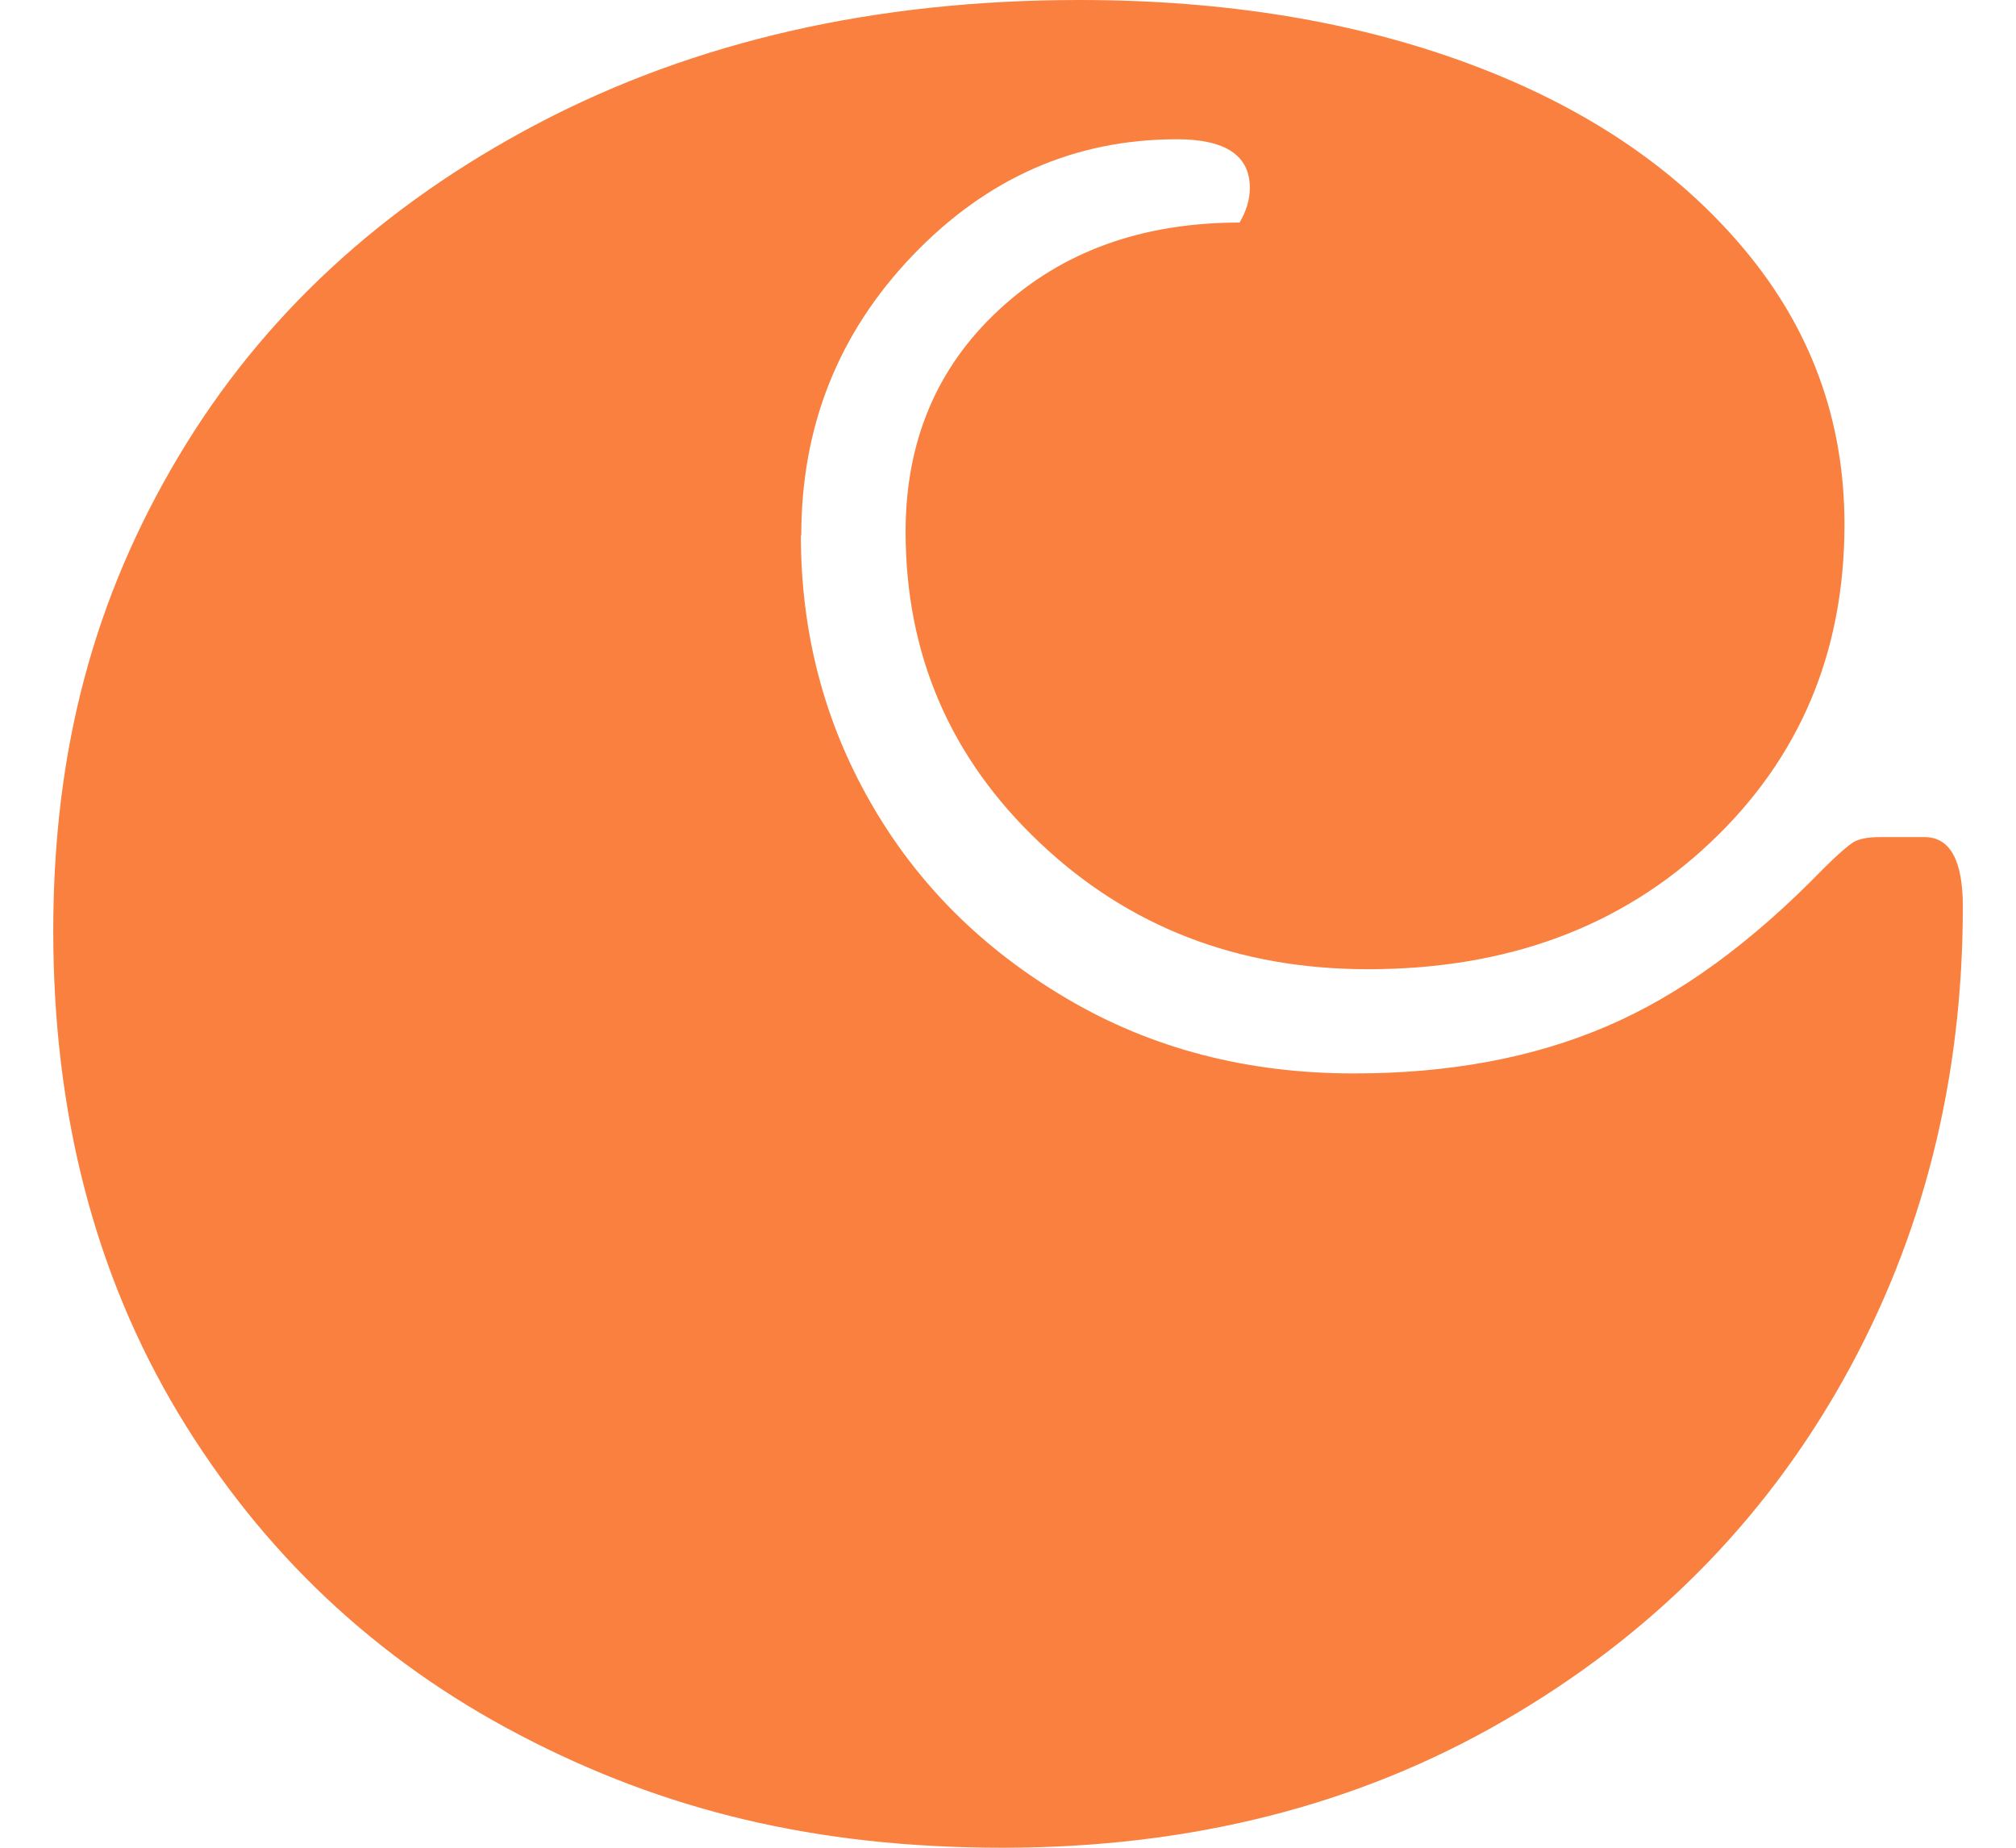 <svg width="24" height="22" viewBox="0 0 24 22" fill="none" xmlns="http://www.w3.org/2000/svg">
<path fill-rule="evenodd" clip-rule="evenodd" d="M9.534 6.37C9.534 7.529 9.81 8.589 10.364 9.555C10.915 10.52 11.693 11.297 12.704 11.892C13.711 12.486 14.849 12.781 16.119 12.781C17.252 12.781 18.251 12.595 19.122 12.222C19.993 11.851 20.853 11.224 21.71 10.34C21.877 10.174 21.994 10.073 22.062 10.029C22.13 9.988 22.234 9.967 22.373 9.967H22.911C23.214 9.967 23.367 10.242 23.367 10.793C23.367 12.86 22.892 14.741 21.939 16.437C20.986 18.133 19.641 19.483 17.901 20.489C16.163 21.495 14.175 22 11.939 22C9.703 22 7.896 21.553 6.184 20.656C4.472 19.761 3.121 18.485 2.124 16.83C1.131 15.175 0.634 13.261 0.634 11.082C0.634 8.903 1.131 7.103 2.124 5.437C3.118 3.768 4.546 2.446 6.411 1.467C8.273 0.491 10.418 0 12.848 0C14.587 0 16.141 0.256 17.506 0.766C18.873 1.276 19.957 2.007 20.757 2.959C21.557 3.91 21.958 5.004 21.958 6.244C21.958 7.761 21.429 9.023 20.364 10.029C19.302 11.036 17.942 11.54 16.285 11.54C14.74 11.54 13.435 11.038 12.373 10.029C11.311 9.023 10.781 7.791 10.781 6.329C10.781 5.255 11.153 4.371 11.898 3.684C12.643 2.994 13.596 2.65 14.757 2.65C14.838 2.511 14.879 2.375 14.879 2.236C14.879 1.852 14.59 1.658 14.011 1.658C12.796 1.658 11.748 2.119 10.863 3.043C9.979 3.968 9.539 5.077 9.539 6.373" fill="#F9803E"/>
</svg>
